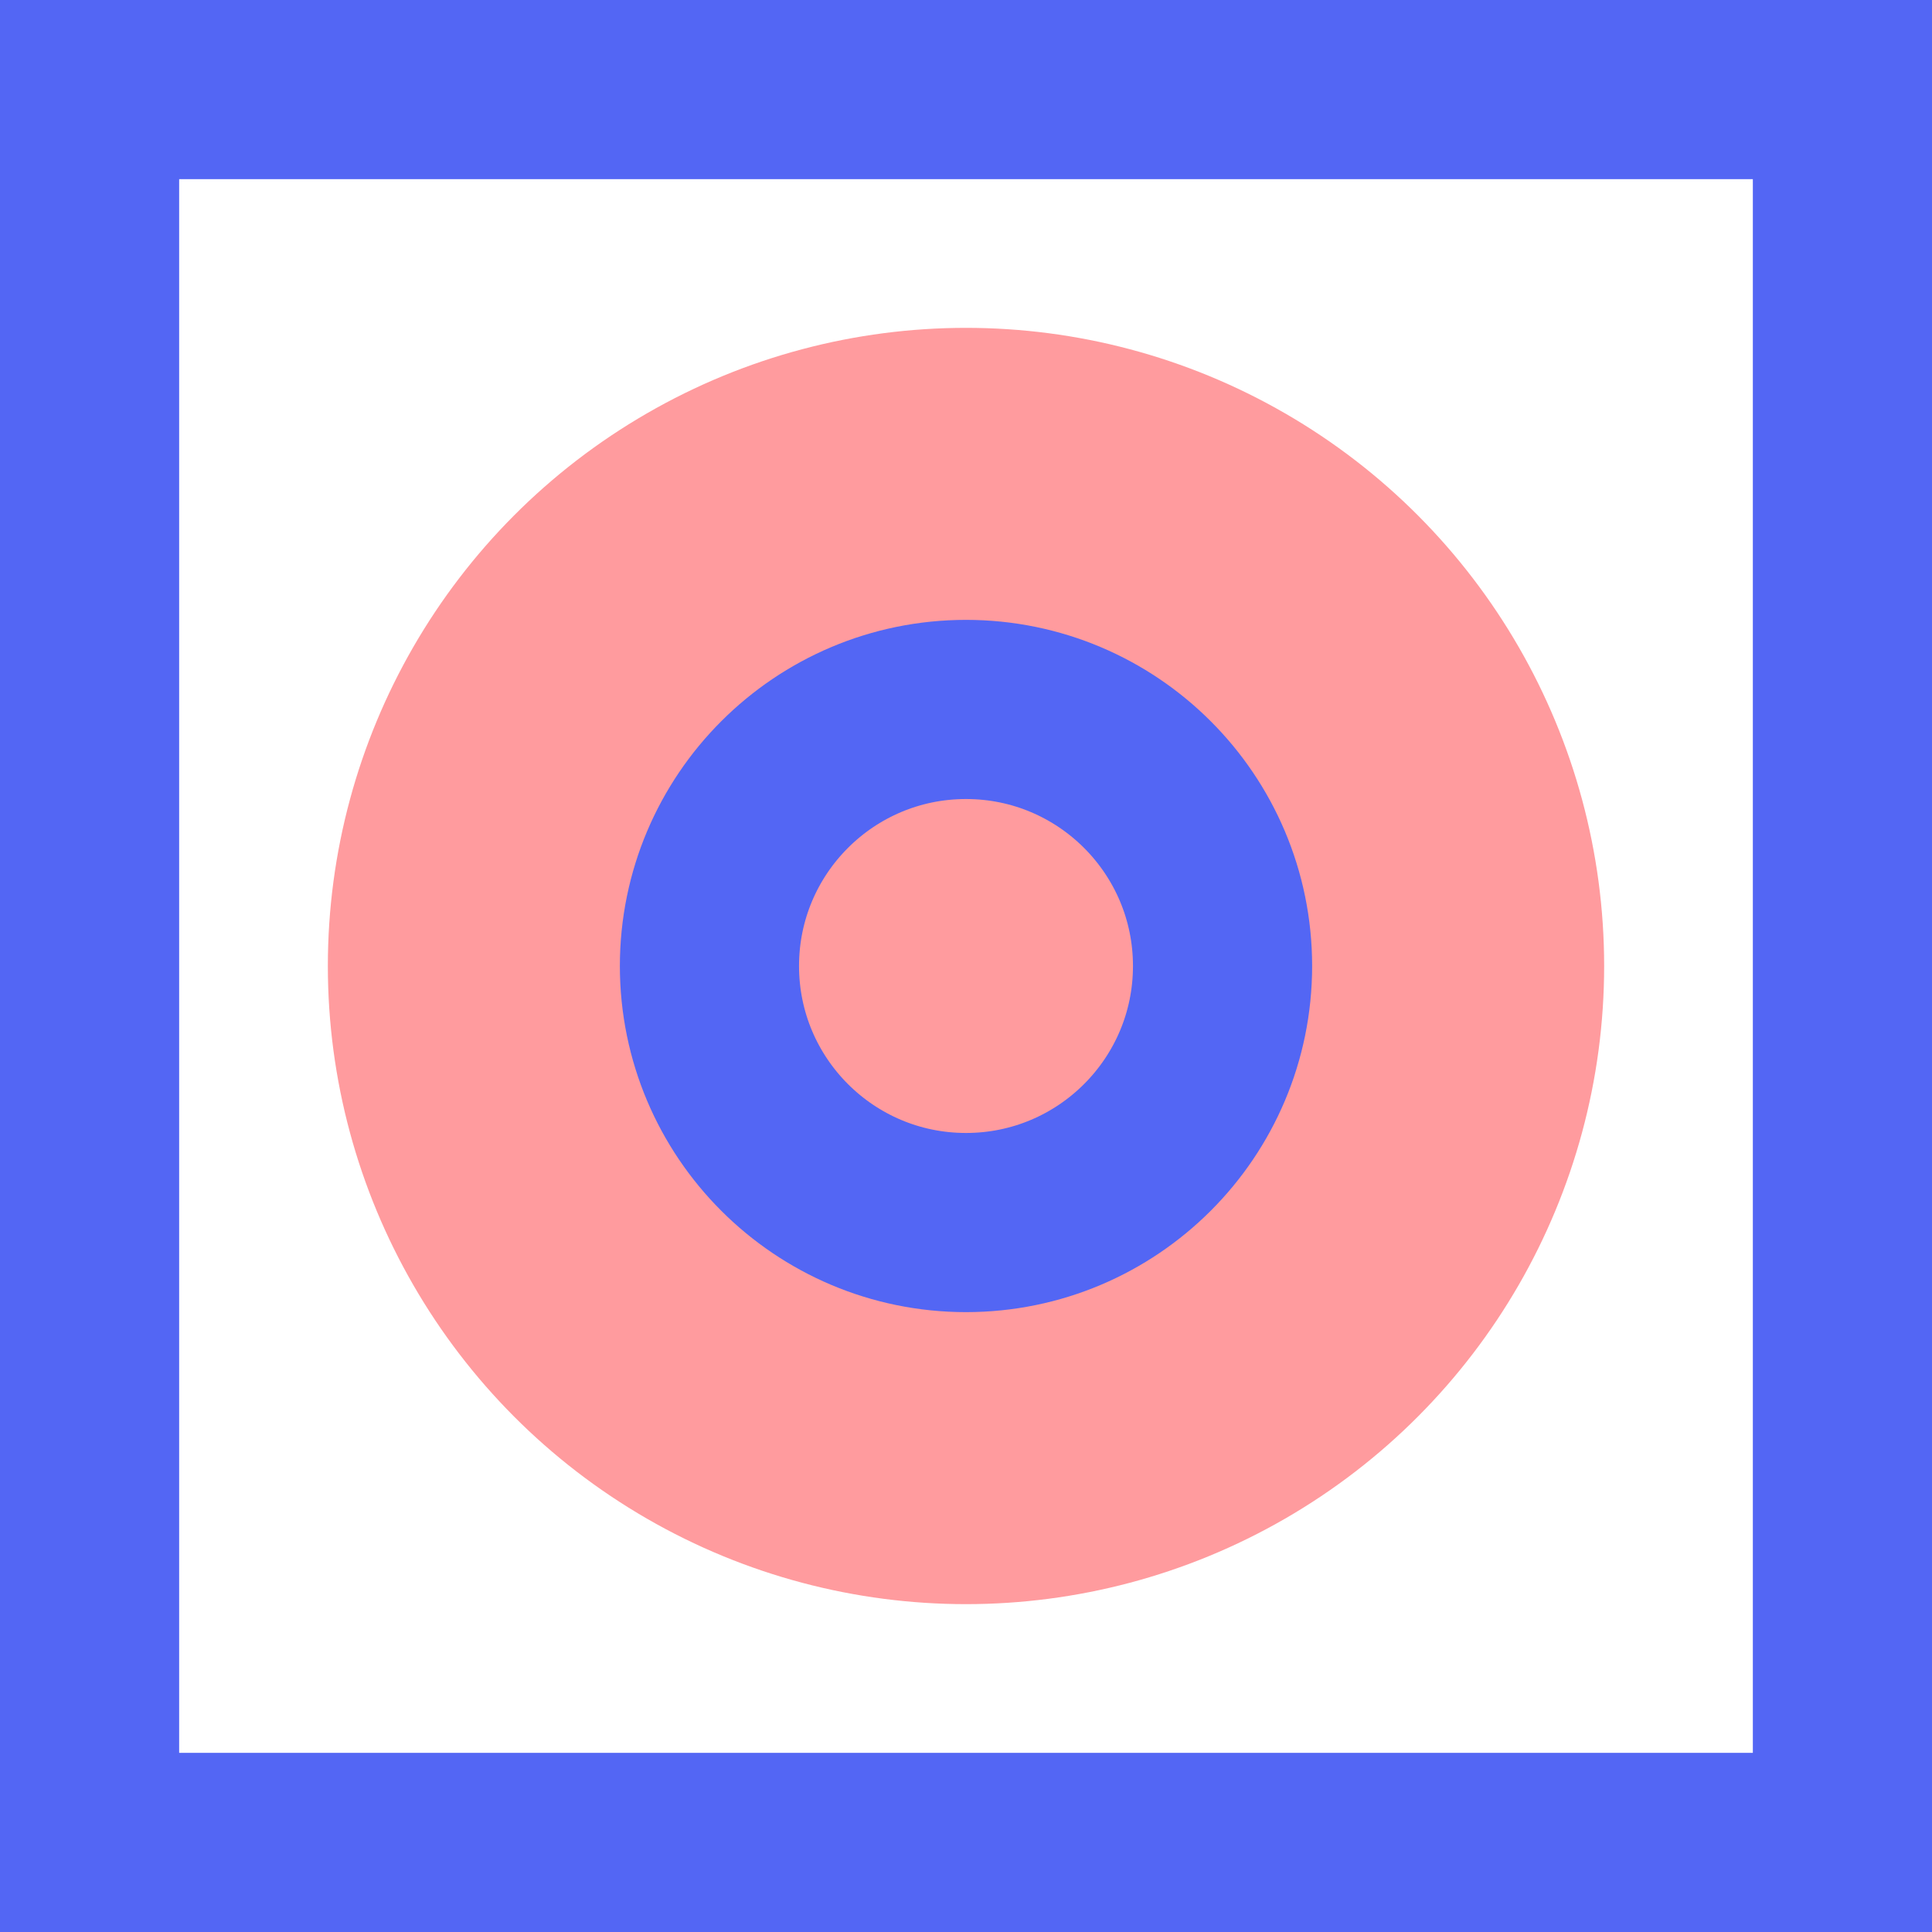 <?xml version="1.0" encoding="UTF-8"?> <svg xmlns="http://www.w3.org/2000/svg" id="Layer_1" data-name="Layer 1" viewBox="0 0 53.92 53.92"><defs><style> .cls-1 { fill: #ff9b9e; } .cls-2 { fill: none; stroke: #5366f4; stroke-miterlimit: 10; stroke-width: 5px; } </style></defs><circle class="cls-1" cx="26.96" cy="26.96" r="17.81"></circle><g><rect class="cls-2" x="2.5" y="2.5" width="48.92" height="48.92"></rect><circle class="cls-2" cx="26.96" cy="26.96" r="7.16"></circle></g></svg> 